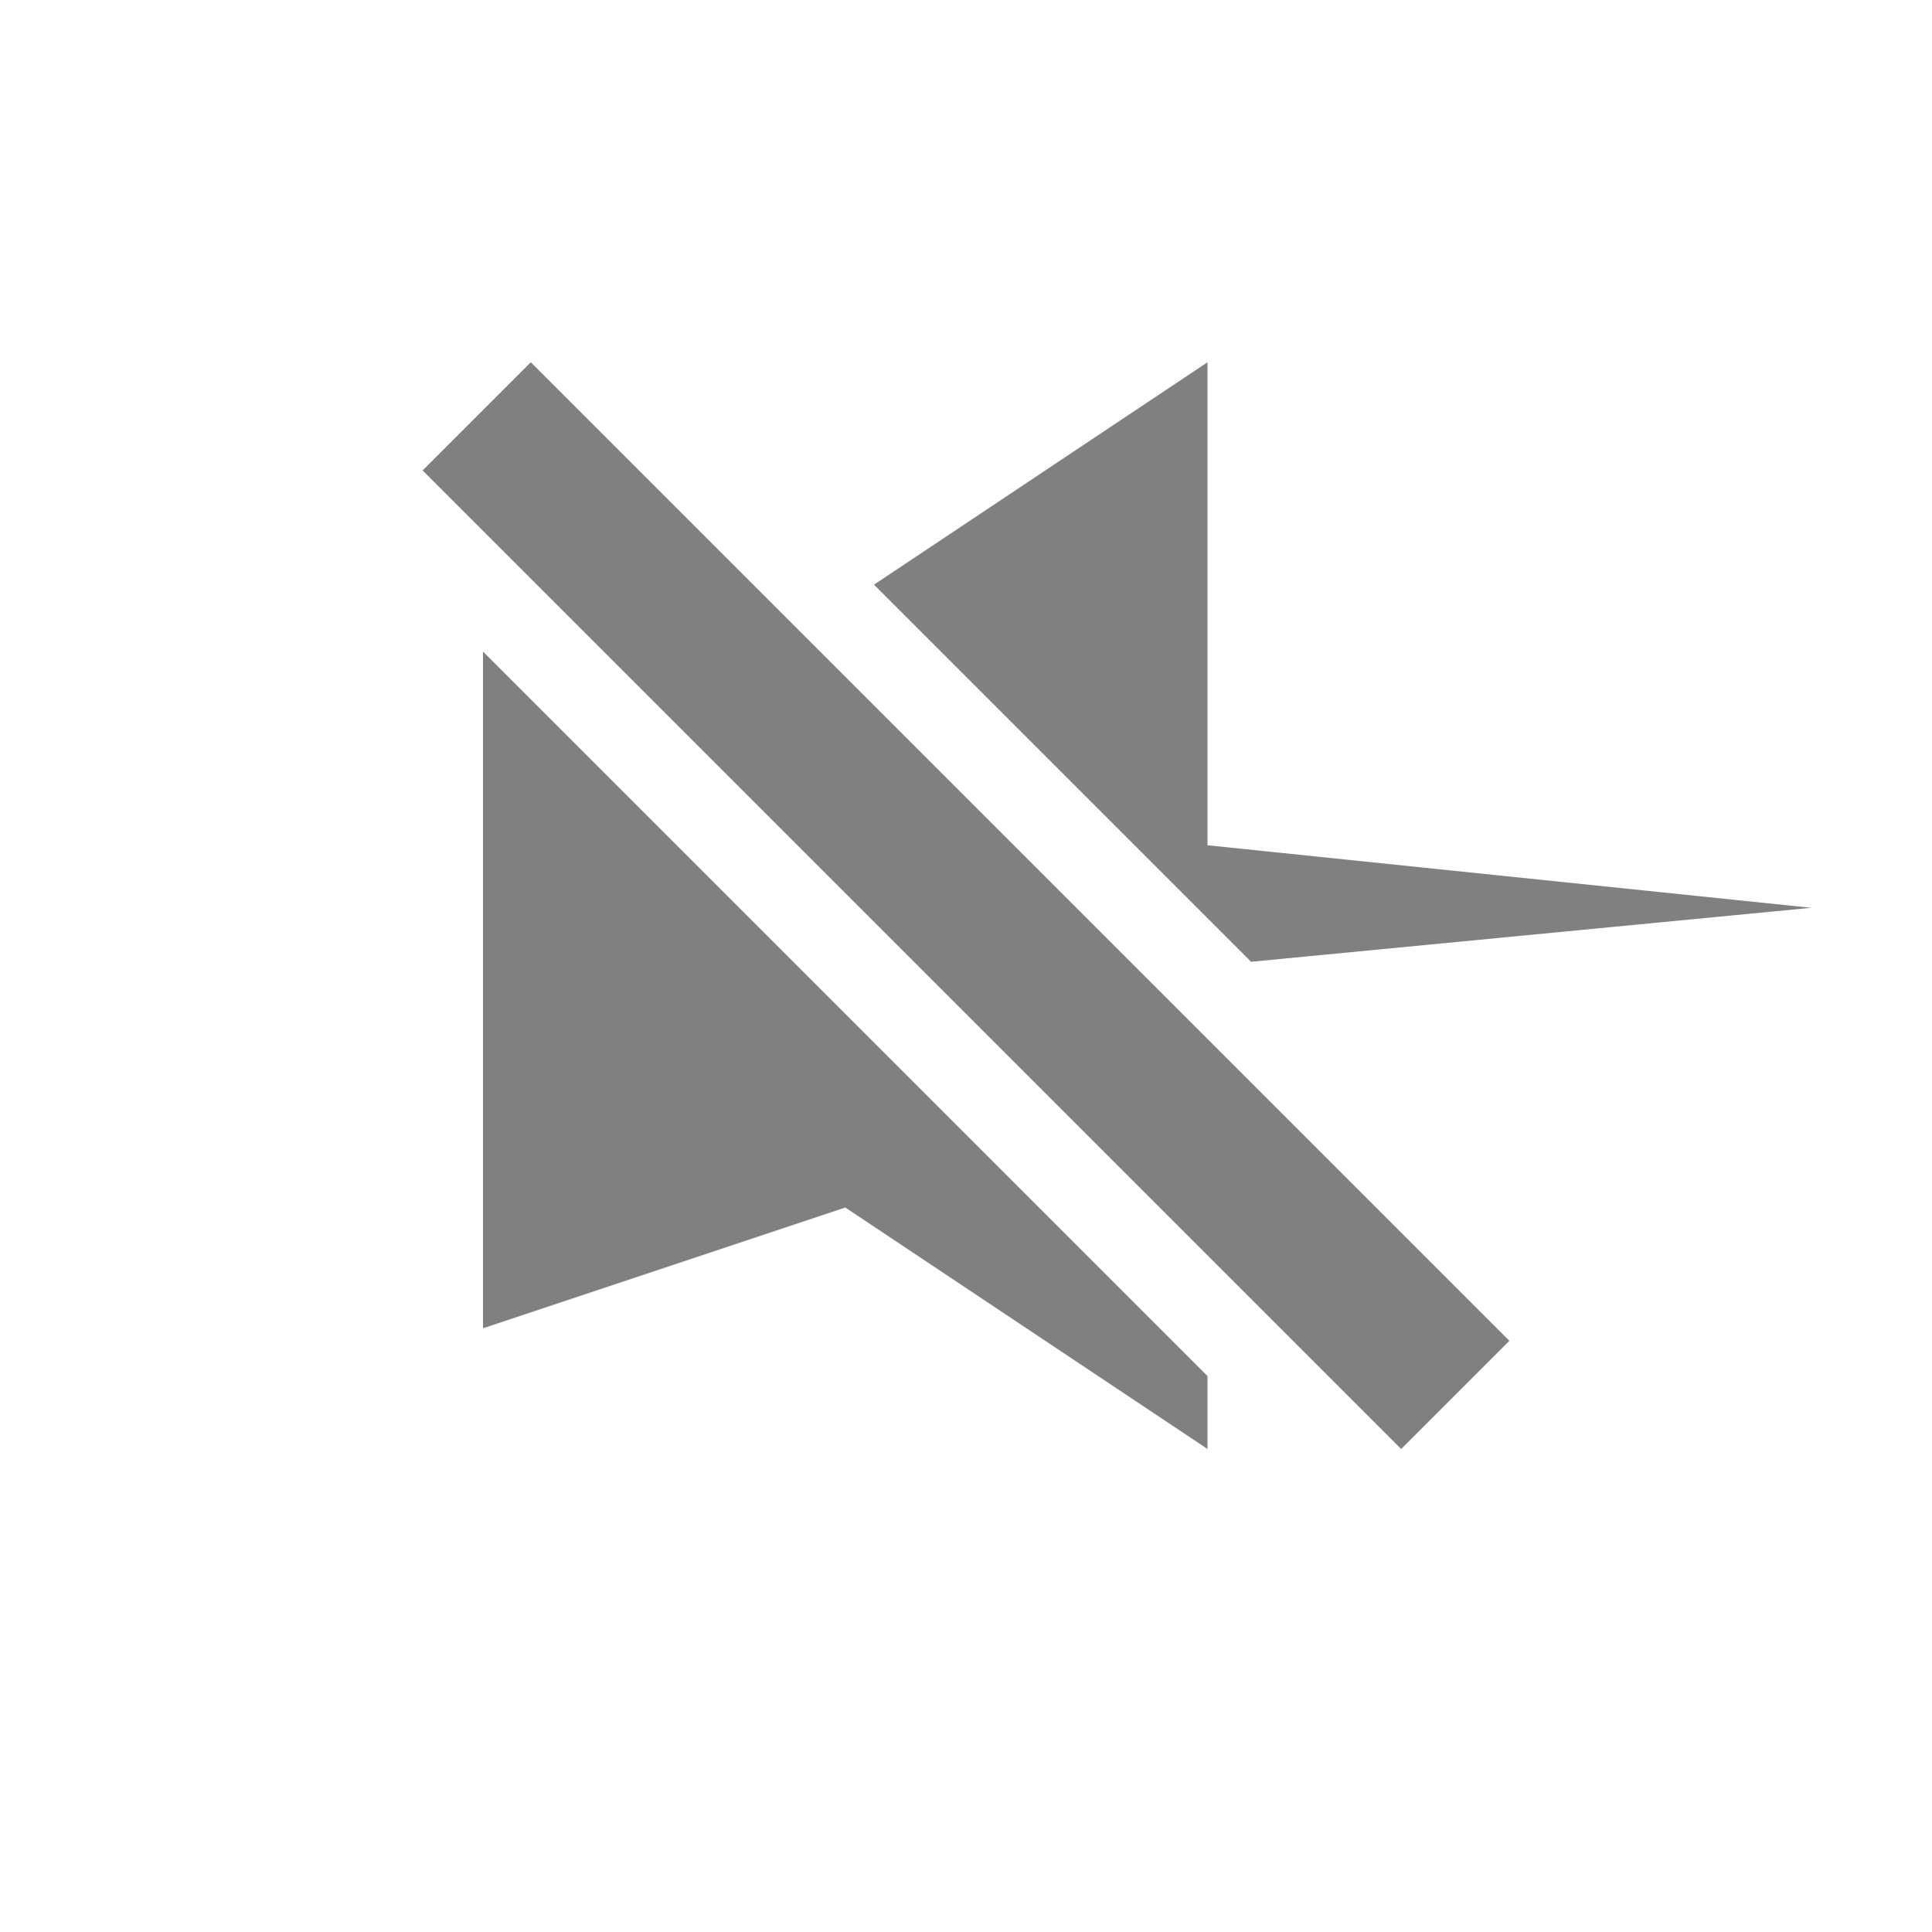 <svg xmlns="http://www.w3.org/2000/svg" height="16" width="16"><g color="#000" fill="gray"><path style="isolation:auto;mix-blend-mode:normal;solid-color:#000;solid-opacity:1;marker:none" d="M10 3L7.238 4.842l3.123 3.123L15 7.518 10 7V3zM4.594 4.2L10 9.603v-.208L4.906 4.303l-.312-.104zM4 5.395V11l3-1 3 2v-.604l-6-6z" overflow="visible"/><path d="M4.396 3l8.104 8.104-.896.896L3.5 3.896z" style="marker:none" overflow="visible"/></g><path fill="none" d="M0 0h16v16H0z"/></svg>